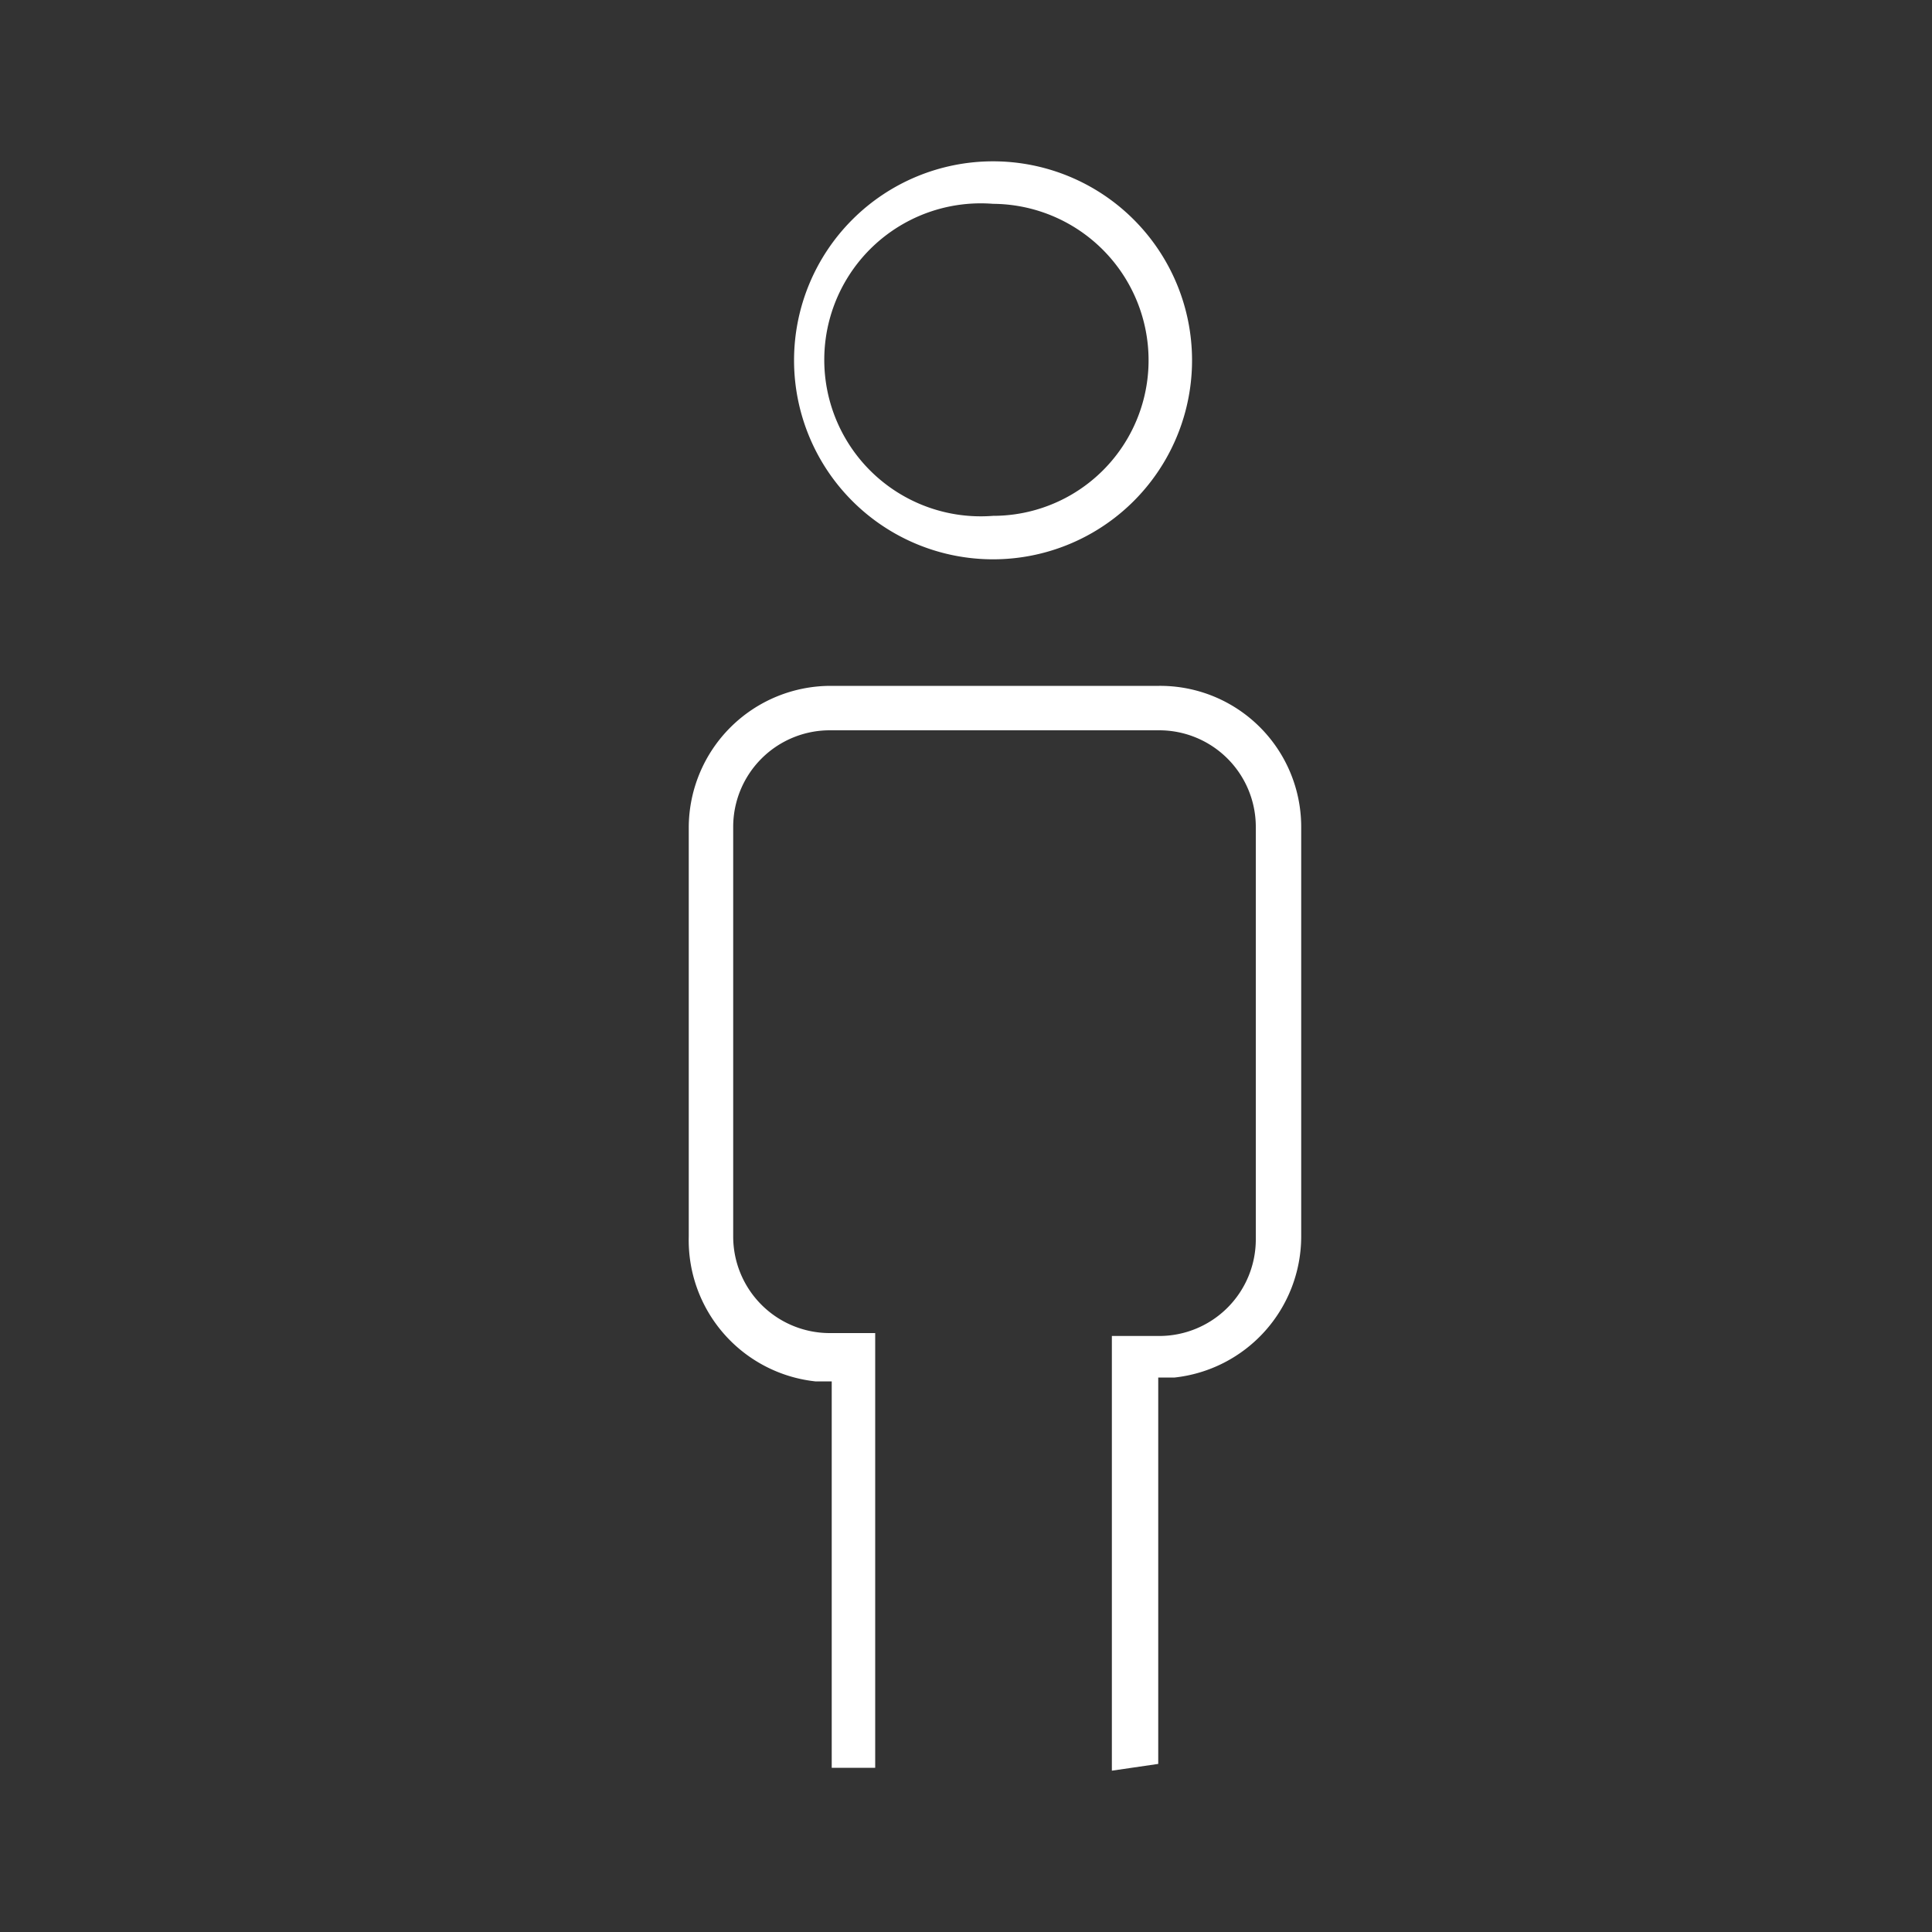 <svg id="Calque_1" data-name="Calque 1" xmlns="http://www.w3.org/2000/svg" viewBox="0 0 20 20"><rect x="0" y="0" width="20" height="20" fill="#333333" stroke="none"/><defs><style>.cls-1{fill:#fff;}</style></defs><path class="cls-1" d="M11.51,18.33v-4.5H12a1,1,0,0,0,1-1V8.56a1,1,0,0,0-1-1H8.59a1,1,0,0,0-1,1h0V12.8a1,1,0,0,0,1,1h.47v4.5H8.61v-4l-.17,0A1.47,1.47,0,0,1,7.13,12.8V8.56A1.47,1.47,0,0,1,8.6,7.1H12a1.46,1.46,0,0,1,1.47,1.46V12.8a1.47,1.47,0,0,1-1.31,1.46l-.17,0v4Z"/><path class="cls-1" d="M10.28,5.79a2.06,2.06,0,1,1,2.06-2.06A2.06,2.06,0,0,1,10.28,5.79Zm0-3.68a1.62,1.62,0,1,0,0,3.23,1.61,1.61,0,0,0,1.61-1.61h0A1.62,1.62,0,0,0,10.28,2.11Z"/></svg>